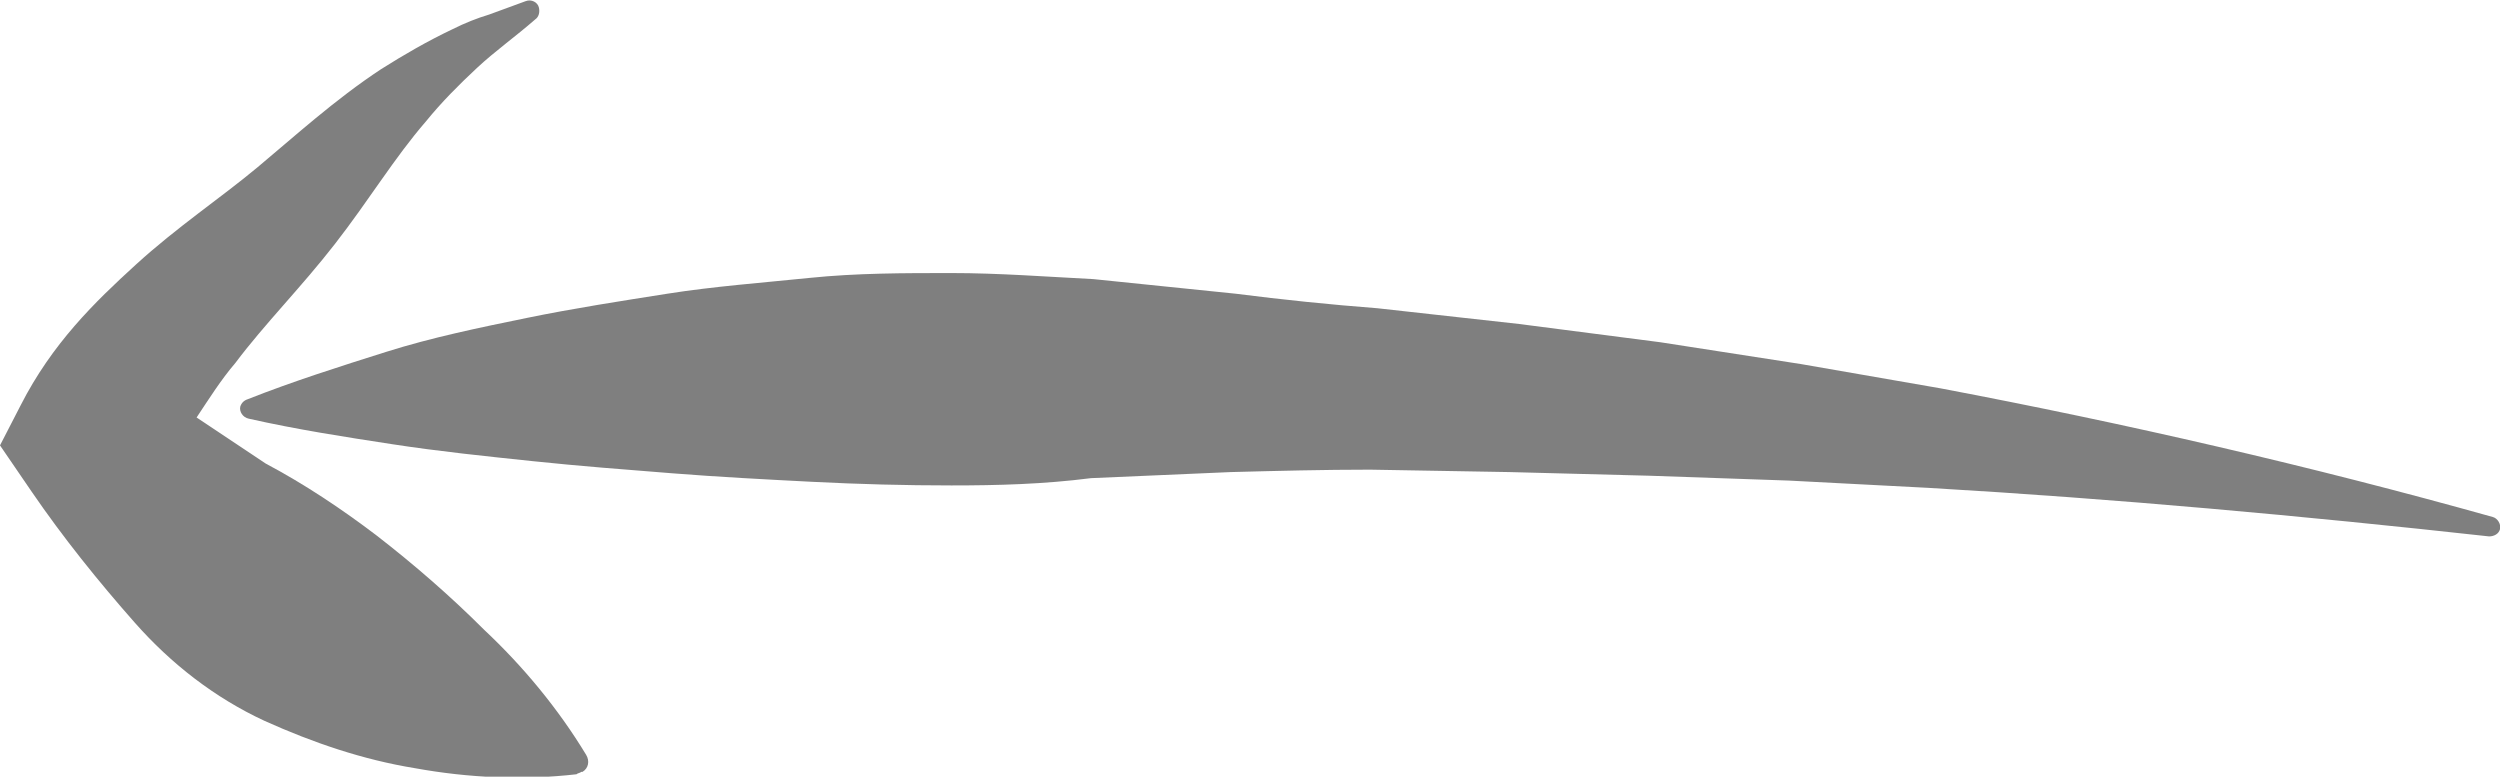 <?xml version="1.0" encoding="utf-8"?>
<!-- Generator: Adobe Illustrator 24.3.0, SVG Export Plug-In . SVG Version: 6.00 Build 0)  -->
<svg version="1.1" id="Ebene_1" xmlns="http://www.w3.org/2000/svg" xmlns:xlink="http://www.w3.org/1999/xlink" x="0px" y="0px"
	 viewBox="0 0 206 64" style="enable-background:new 0 0 206 64;" xml:space="preserve">
<style type="text/css">
	.st0{fill:#7F7F7F;}
</style>
<g id="Ebene_2_1_">
	<g id="Ebene_1-2">
		<path class="st0" d="M20.4,32.9c3.8-1.5,7.6-2.7,11.4-3.9s7.7-2,11.6-2.8s7.8-1.4,11.6-2s7.8-0.9,11.7-1.3s7.8-0.4,11.7-0.4
			s7.8,0.3,11.7,0.5l11.7,1.2c3.9,0.5,7.8,0.9,11.7,1.2l11.7,1.3l11.6,1.5l11.6,1.8l11.5,2c15.3,2.9,30.5,6.4,45.5,10.6
			c0.4,0.1,0.7,0.6,0.6,1c-0.1,0.4-0.5,0.6-0.9,0.6c-15.4-1.7-30.8-3.1-46.2-4l-11.5-0.6l-11.5-0.4l-11.5-0.3l-11.5-0.2
			c-3.8,0-7.7,0.1-11.5,0.2l-11.5,0.5C86,39.9,82.2,40,78.4,40s-7.6-0.1-11.5-0.3s-7.7-0.4-11.5-0.7s-7.7-0.6-11.5-1
			s-7.7-0.8-11.6-1.4s-7.8-1.2-11.8-2.1l0,0c-0.5-0.1-0.8-0.6-0.7-1C19.9,33.2,20.1,33,20.4,32.9L20.4,32.9z"/>
		<path class="st0" d="M21.9,38.2c3.2,1.7,6.2,3.7,9.1,5.9c3.1,2.4,6.1,5,8.9,7.8c3.2,3,6.1,6.5,8.4,10.3c0.3,0.5,0.2,1.1-0.3,1.4
			c0,0,0,0-0.1,0c-0.1,0.1-0.3,0.1-0.4,0.2c-4.4,0.5-8.9,0.3-13.3-0.5c-4.3-0.7-8.4-2.1-12.4-3.9c-4.1-1.9-7.7-4.7-10.7-8.1
			c-3-3.4-5.9-7-8.5-10.8L0,36.7l1.7-3.3c2.6-5.1,6.1-8.5,9.5-11.6s7-5.5,10-8s6.4-5.6,10.2-8.1c1.9-1.2,3.8-2.3,5.9-3.3
			c1-0.5,2-0.9,3-1.2l3-1.1c0.5-0.2,1,0.1,1.1,0.5c0.1,0.4,0,0.8-0.3,1l0,0c-1.6,1.4-3.3,2.6-4.8,4C37.8,7,36.4,8.4,35.1,10
			c-2.6,3-4.7,6.5-7.5,10.1s-5.8,6.6-8.2,9.8c-1.2,1.4-2.2,3-3.2,4.5L21.9,38.2z"/>
	</g>
</g>
</svg>
